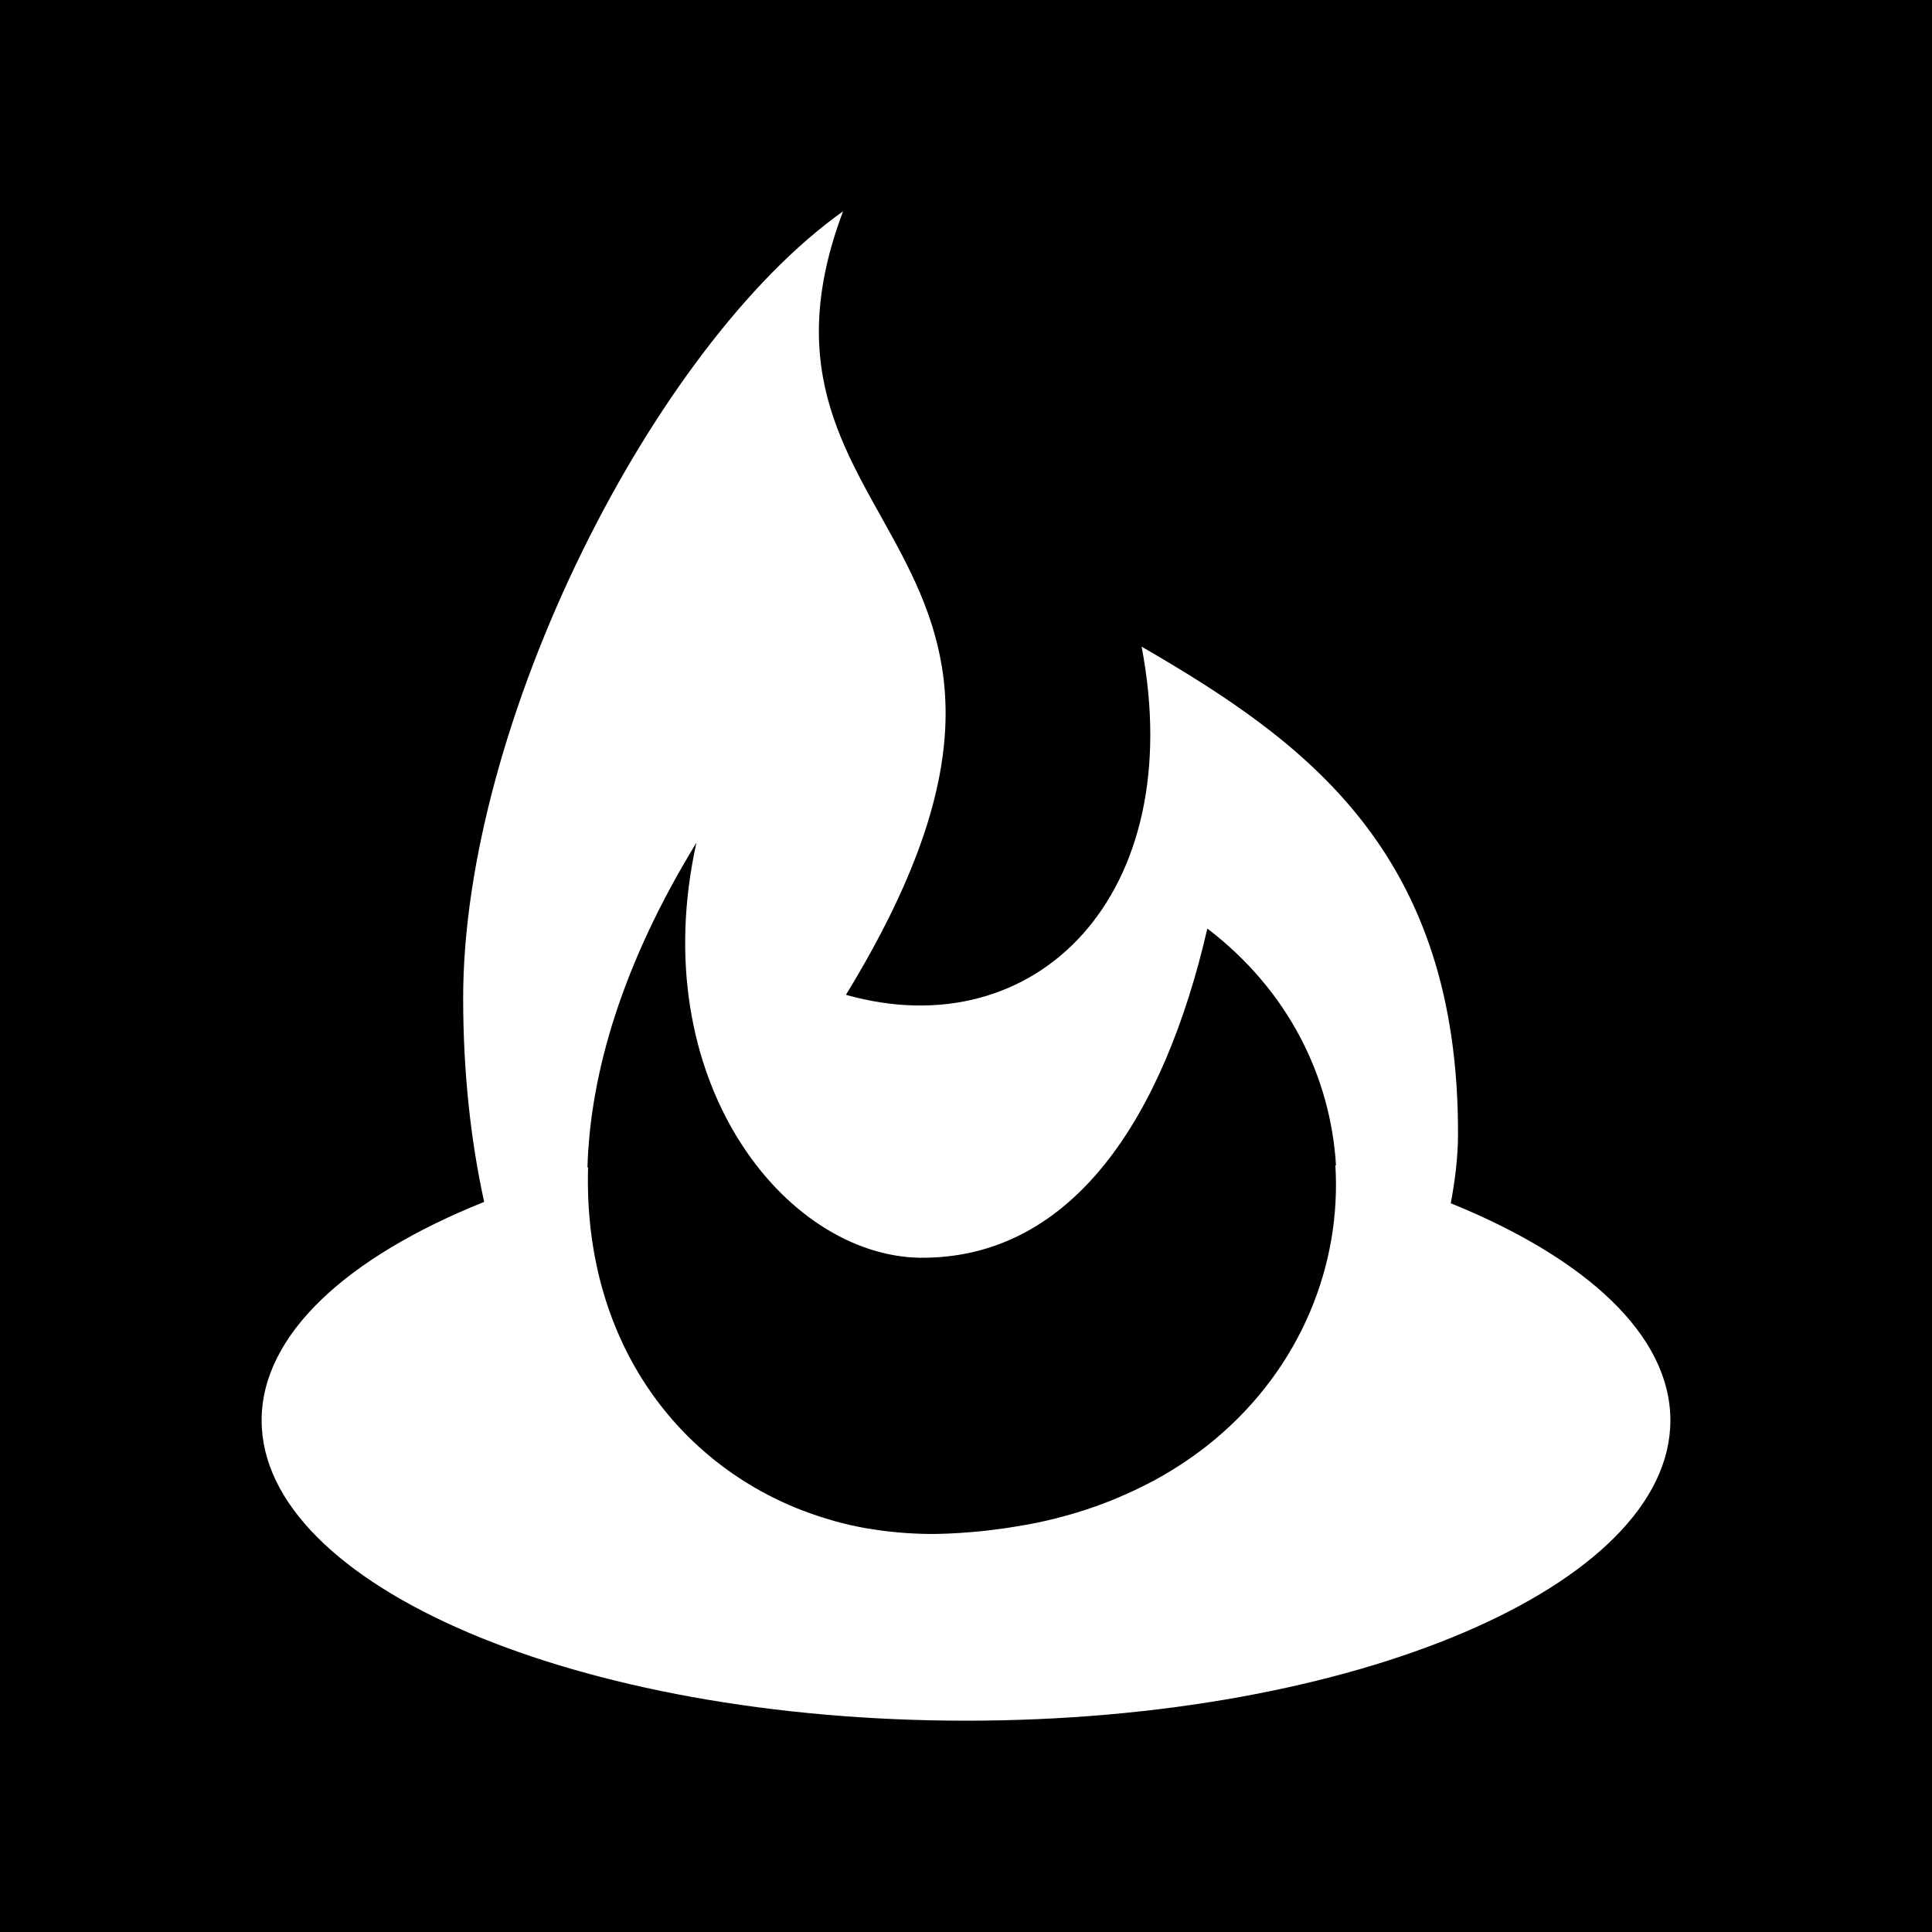 <?xml version="1.0" ?><svg height="512" id="Layer_1" version="1.1" viewBox="0 0 512 512" width="512" xml:space="preserve" xmlns="http://www.w3.org/2000/svg" xmlns:cc="http://creativecommons.org/ns#" xmlns:dc="http://purl.org/dc/elements/1.1/" xmlns:inkscape="http://www.inkscape.org/namespaces/inkscape" xmlns:rdf="http://www.w3.org/1999/02/22-rdf-syntax-ns#" xmlns:sodipodi="http://sodipodi.sourceforge.net/DTD/sodipodi-0.dtd" xmlns:svg="http://www.w3.org/2000/svg"><defs id="defs12"/><g id="g6506"><rect height="512" id="rect2987" style="fill:#000000;fill-opacity:1;fill-rule:nonzero;stroke:none" width="512" x="0" y="1.7053026e-013"/><path d="m 384.471,318.88 c 1.111,-5.96 1.88,-11.951 1.916,-17.951 0.302,-75.187 -40.564,-104.502 -83.844,-129.556 12.533,65.844 -28,106.493 -78.36,92.262 C 297.791,143.244 190.684,142.951 223.418,56 173.08,91.76 122.582,191.836 122.742,264.876 c 0.027,19.289 1.969,37.218 5.564,53.644 -36.236,14.52 -58.973,35.089 -58.973,57.889 0,43.84 83.858,79.591 186.676,79.591 102.831,0 186.658,-35.751 186.658,-79.591 0,-22.627 -22.444,-43.027 -58.196,-57.529 z M 184.564,223.316 c -13.924,62.787 23.404,109.542 59.351,110 40.551,0.302 64.591,-37.587 76.044,-87.244 21.542,16.444 32.667,39.373 34.093,62.751 -0.058,-0.018 -0.107,-0.031 -0.164,-0.049 1.636,26.476 -9.187,53.524 -31.658,72.444 -0.116,0.102 -0.236,0.204 -0.351,0.298 -4.836,4.031 -10.218,7.671 -16.111,10.867 -0.52,0.28 -1.067,0.547 -1.604,0.827 -2.36,1.227 -4.804,2.369 -7.324,3.444 -0.729,0.311 -1.444,0.627 -2.187,0.924 -6.182,2.484 -12.831,4.493 -19.938,5.982 -1,0.204 -2.013,0.378 -3.027,0.564 -2.684,0.489 -5.44,0.916 -8.24,1.258 -1.102,0.129 -2.191,0.28 -3.316,0.391 -3.818,0.373 -7.716,0.653 -11.76,0.733 -2.822,0.058 -5.618,-0.058 -8.387,-0.244 -0.729,-0.049 -1.449,-0.116 -2.173,-0.178 -2.347,-0.213 -4.676,-0.498 -6.973,-0.884 -0.436,-0.071 -0.871,-0.116 -1.302,-0.196 -2.778,-0.498 -5.52,-1.116 -8.213,-1.858 -0.329,-0.093 -0.653,-0.204 -0.982,-0.293 -2.516,-0.72 -4.991,-1.542 -7.422,-2.471 -0.253,-0.093 -0.511,-0.187 -0.769,-0.289 -33.356,-13.107 -57.6,-45.587 -56.302,-90.724 -0.062,0.013 -0.111,0.031 -0.169,0.049 0.724,-25.156 9.351,-54.218 28.884,-86.102 z" id="Feedburner" style="fill:#ffffff;fill-opacity:1;fill-rule:evenodd"/></g></svg>